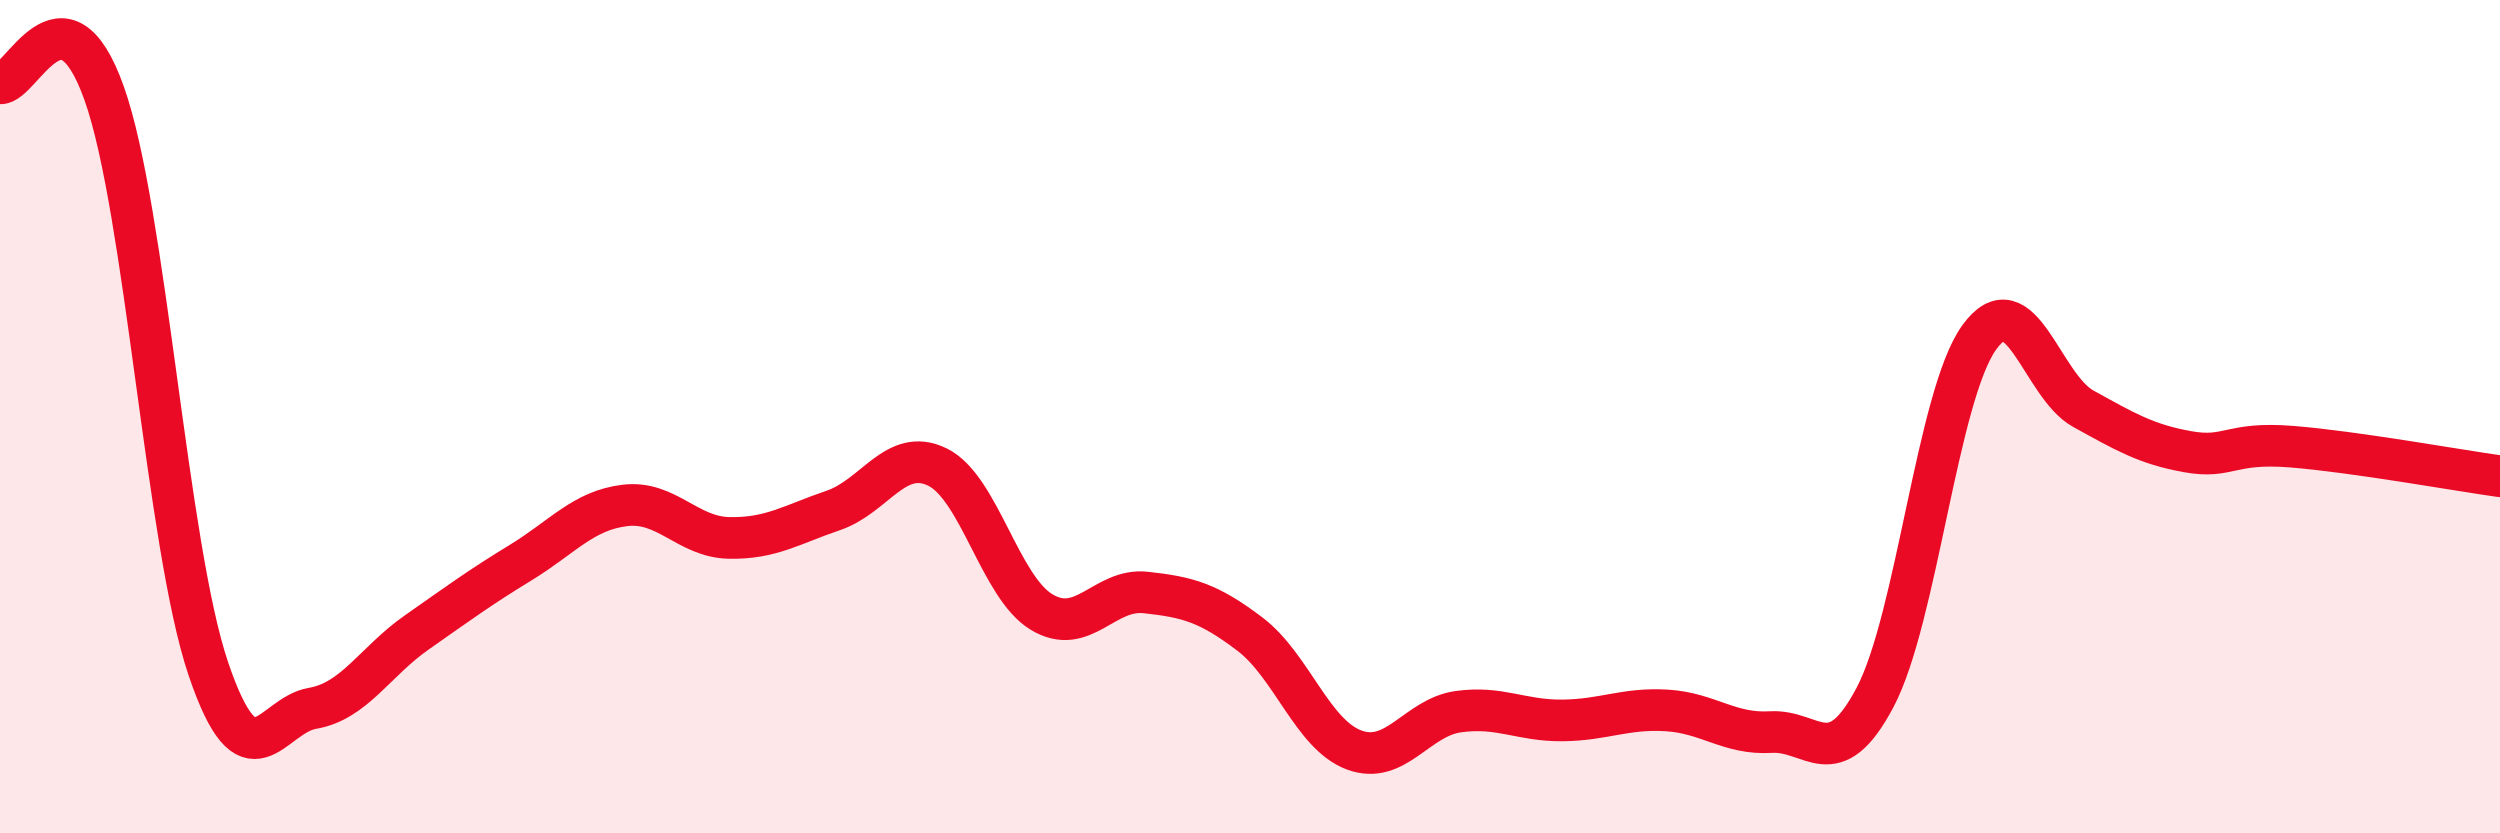 
    <svg width="60" height="20" viewBox="0 0 60 20" xmlns="http://www.w3.org/2000/svg">
      <path
        d="M 0,2 C 0.5,2.05 1.5,-0.57 2.5,2.24 C 3.5,5.05 4,13.1 5,16.05 C 6,19 6.5,17.17 7.5,17 C 8.5,16.83 9,15.88 10,15.18 C 11,14.48 11.5,14.11 12.5,13.5 C 13.5,12.89 14,12.25 15,12.13 C 16,12.01 16.5,12.89 17.5,12.91 C 18.5,12.93 19,12.59 20,12.25 C 21,11.91 21.5,10.72 22.5,11.21 C 23.5,11.7 24,14.09 25,14.69 C 26,15.29 26.5,14.11 27.5,14.22 C 28.5,14.33 29,14.46 30,15.22 C 31,15.98 31.5,17.63 32.5,18 C 33.5,18.37 34,17.22 35,17.08 C 36,16.94 36.5,17.3 37.5,17.29 C 38.5,17.28 39,16.99 40,17.05 C 41,17.11 41.5,17.63 42.5,17.57 C 43.5,17.51 44,18.63 45,16.74 C 46,14.85 46.5,9.49 47.5,8.1 C 48.5,6.71 49,9.26 50,9.81 C 51,10.36 51.5,10.66 52.5,10.84 C 53.5,11.02 53.5,10.6 55,10.72 C 56.5,10.84 59,11.29 60,11.43L60 20L0 20Z"
        fill="#EB0A25"
        opacity="0.1"
        stroke-linecap="round"
        stroke-linejoin="round"
      />
      <path
        d="M 0,2 C 0.5,2.05 1.5,-0.57 2.5,2.24 C 3.5,5.05 4,13.1 5,16.05 C 6,19 6.5,17.17 7.5,17 C 8.5,16.83 9,15.88 10,15.18 C 11,14.48 11.5,14.11 12.5,13.5 C 13.5,12.89 14,12.25 15,12.13 C 16,12.01 16.5,12.89 17.5,12.91 C 18.5,12.93 19,12.59 20,12.25 C 21,11.91 21.5,10.72 22.5,11.21 C 23.5,11.7 24,14.09 25,14.69 C 26,15.29 26.5,14.11 27.5,14.22 C 28.5,14.33 29,14.46 30,15.22 C 31,15.98 31.5,17.63 32.5,18 C 33.5,18.37 34,17.22 35,17.08 C 36,16.94 36.5,17.3 37.5,17.29 C 38.5,17.28 39,16.99 40,17.05 C 41,17.11 41.5,17.63 42.5,17.57 C 43.5,17.51 44,18.63 45,16.74 C 46,14.85 46.5,9.49 47.5,8.1 C 48.5,6.71 49,9.26 50,9.81 C 51,10.36 51.5,10.66 52.5,10.84 C 53.5,11.02 53.5,10.6 55,10.72 C 56.5,10.84 59,11.29 60,11.43"
        stroke="#EB0A25"
        stroke-width="1"
        fill="none"
        stroke-linecap="round"
        stroke-linejoin="round"
      />
    </svg>
  